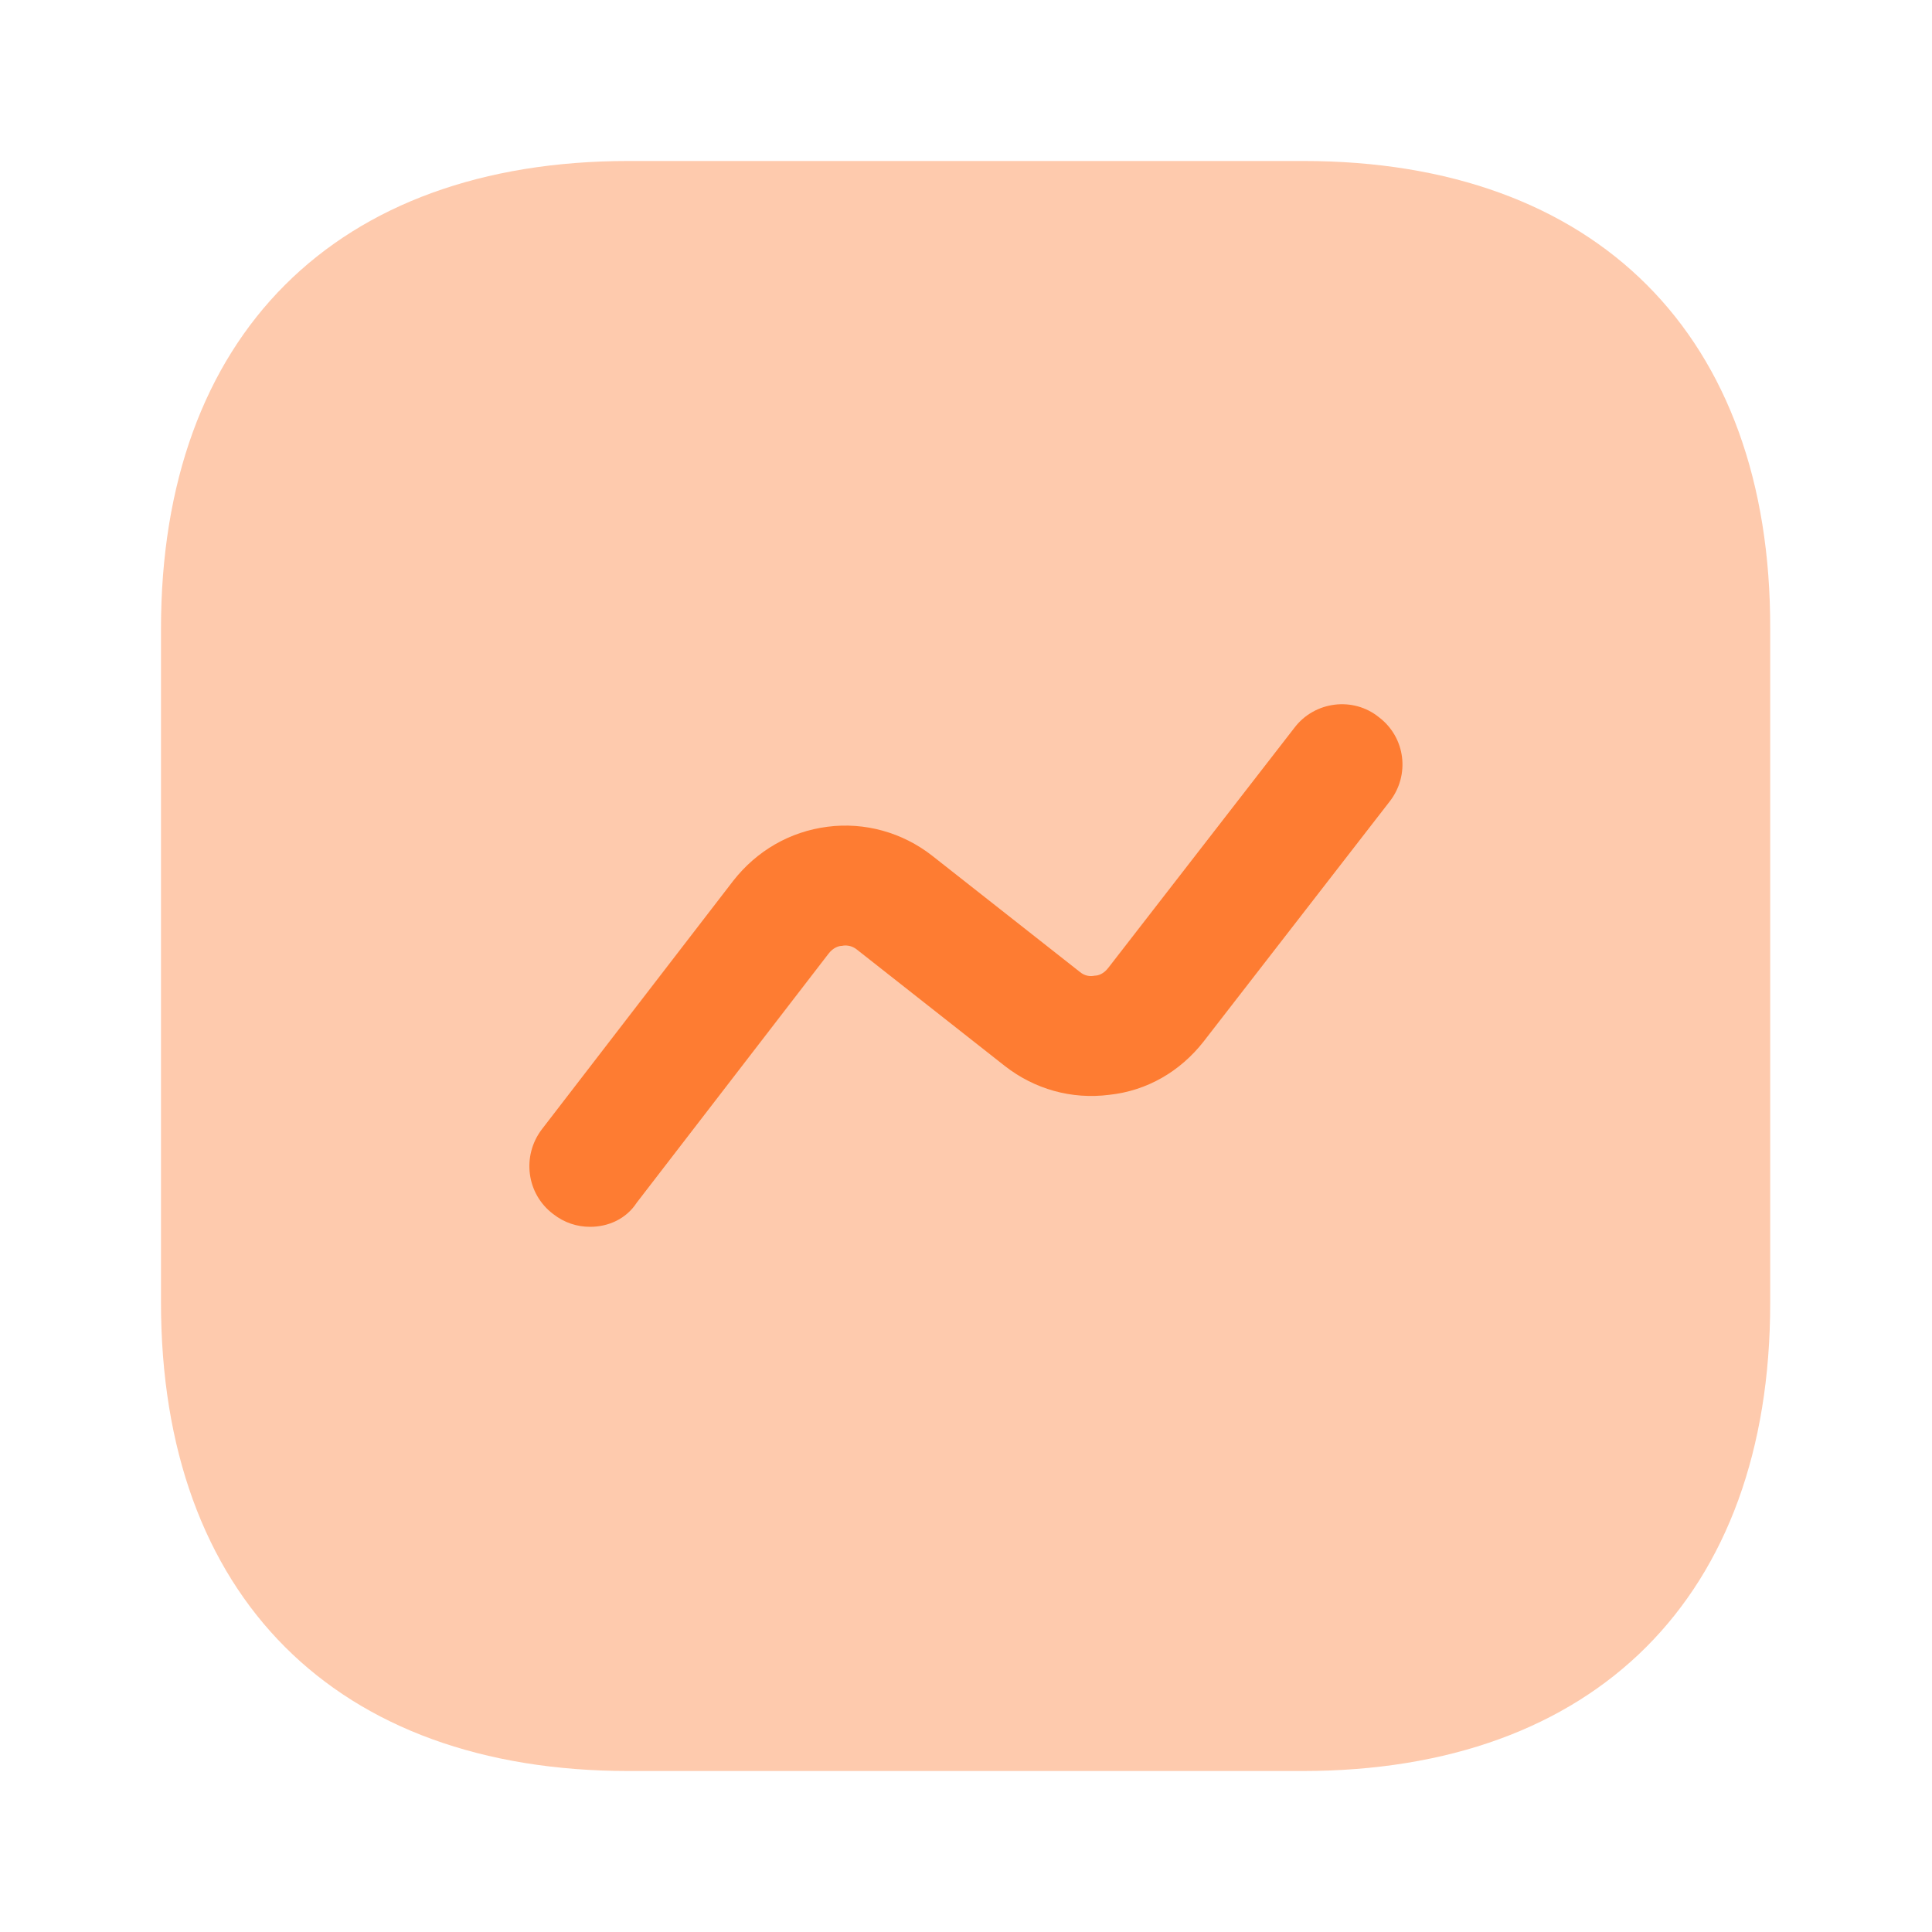 <svg width="40" height="40" viewBox="0 0 40 40" fill="none" xmlns="http://www.w3.org/2000/svg">
<path opacity="0.4" d="M26.983 3.333H13.017C6.95 3.333 3.333 6.95 3.333 13.017V26.967C3.333 33.05 6.95 36.667 13.017 36.667H26.967C33.033 36.667 36.65 33.05 36.65 26.983V13.017C36.667 6.95 33.05 3.333 26.983 3.333Z" fill="#FE7C32"/>
<path d="M12.217 25.4C11.95 25.4 11.683 25.317 11.45 25.133C10.9 24.717 10.8 23.933 11.217 23.383L15.183 18.233C15.667 17.617 16.35 17.217 17.133 17.117C17.9 17.017 18.683 17.233 19.3 17.717L22.35 20.117C22.467 20.217 22.583 20.217 22.667 20.2C22.733 20.2 22.85 20.167 22.95 20.033L26.8 15.067C27.217 14.517 28.017 14.417 28.55 14.85C29.1 15.267 29.2 16.05 28.767 16.6L24.917 21.567C24.433 22.183 23.75 22.583 22.967 22.667C22.183 22.767 21.417 22.55 20.8 22.067L17.75 19.667C17.633 19.567 17.5 19.567 17.433 19.583C17.367 19.583 17.25 19.617 17.15 19.75L13.183 24.9C12.967 25.233 12.6 25.4 12.217 25.4Z" fill="#FE7C32"/>
</svg>
